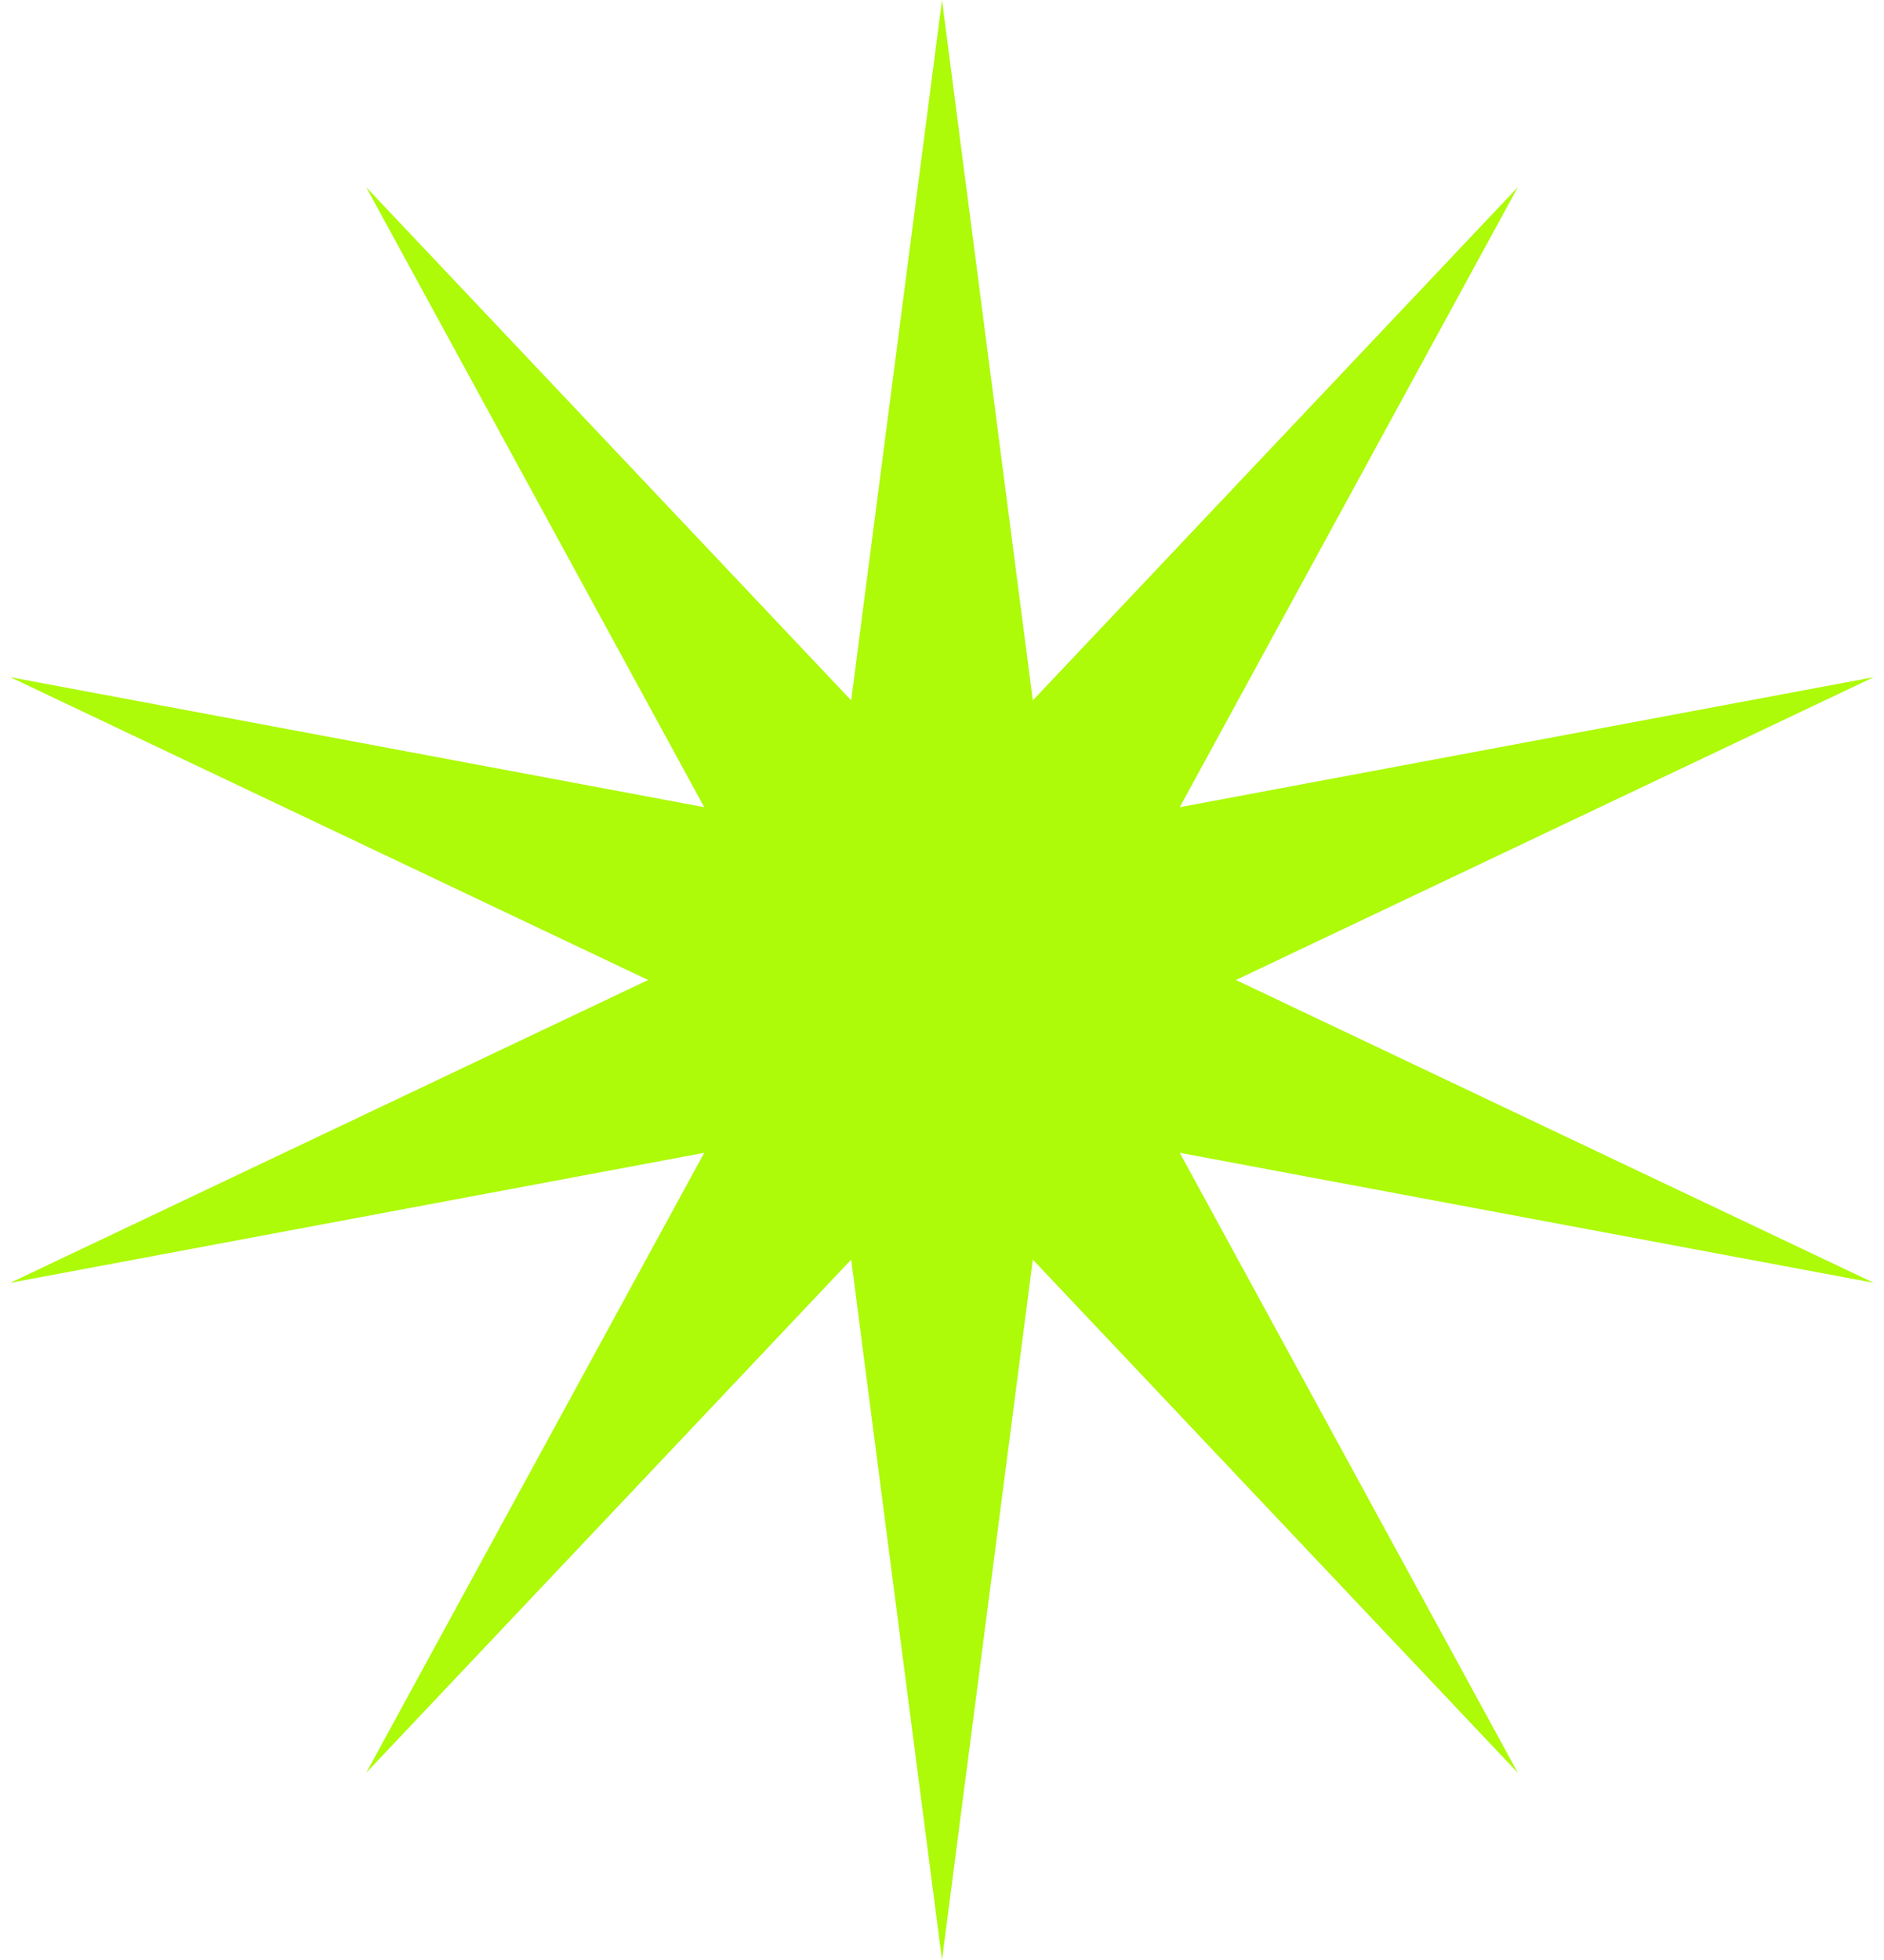 <?xml version="1.0" encoding="UTF-8"?> <svg xmlns="http://www.w3.org/2000/svg" width="50" height="52" viewBox="0 0 50 52" fill="none"> <path d="M25 0L27.41 18.582L40.282 4.966L31.31 21.415L49.727 17.966L32.8 26L49.727 34.034L31.31 30.585L40.282 47.034L27.41 33.418L25 52L22.59 33.418L9.718 47.034L18.69 30.585L0.273 34.034L17.2 26L0.273 17.966L18.69 21.415L9.718 4.966L22.59 18.582L25 0Z" fill="#ADFA09"></path> </svg> 